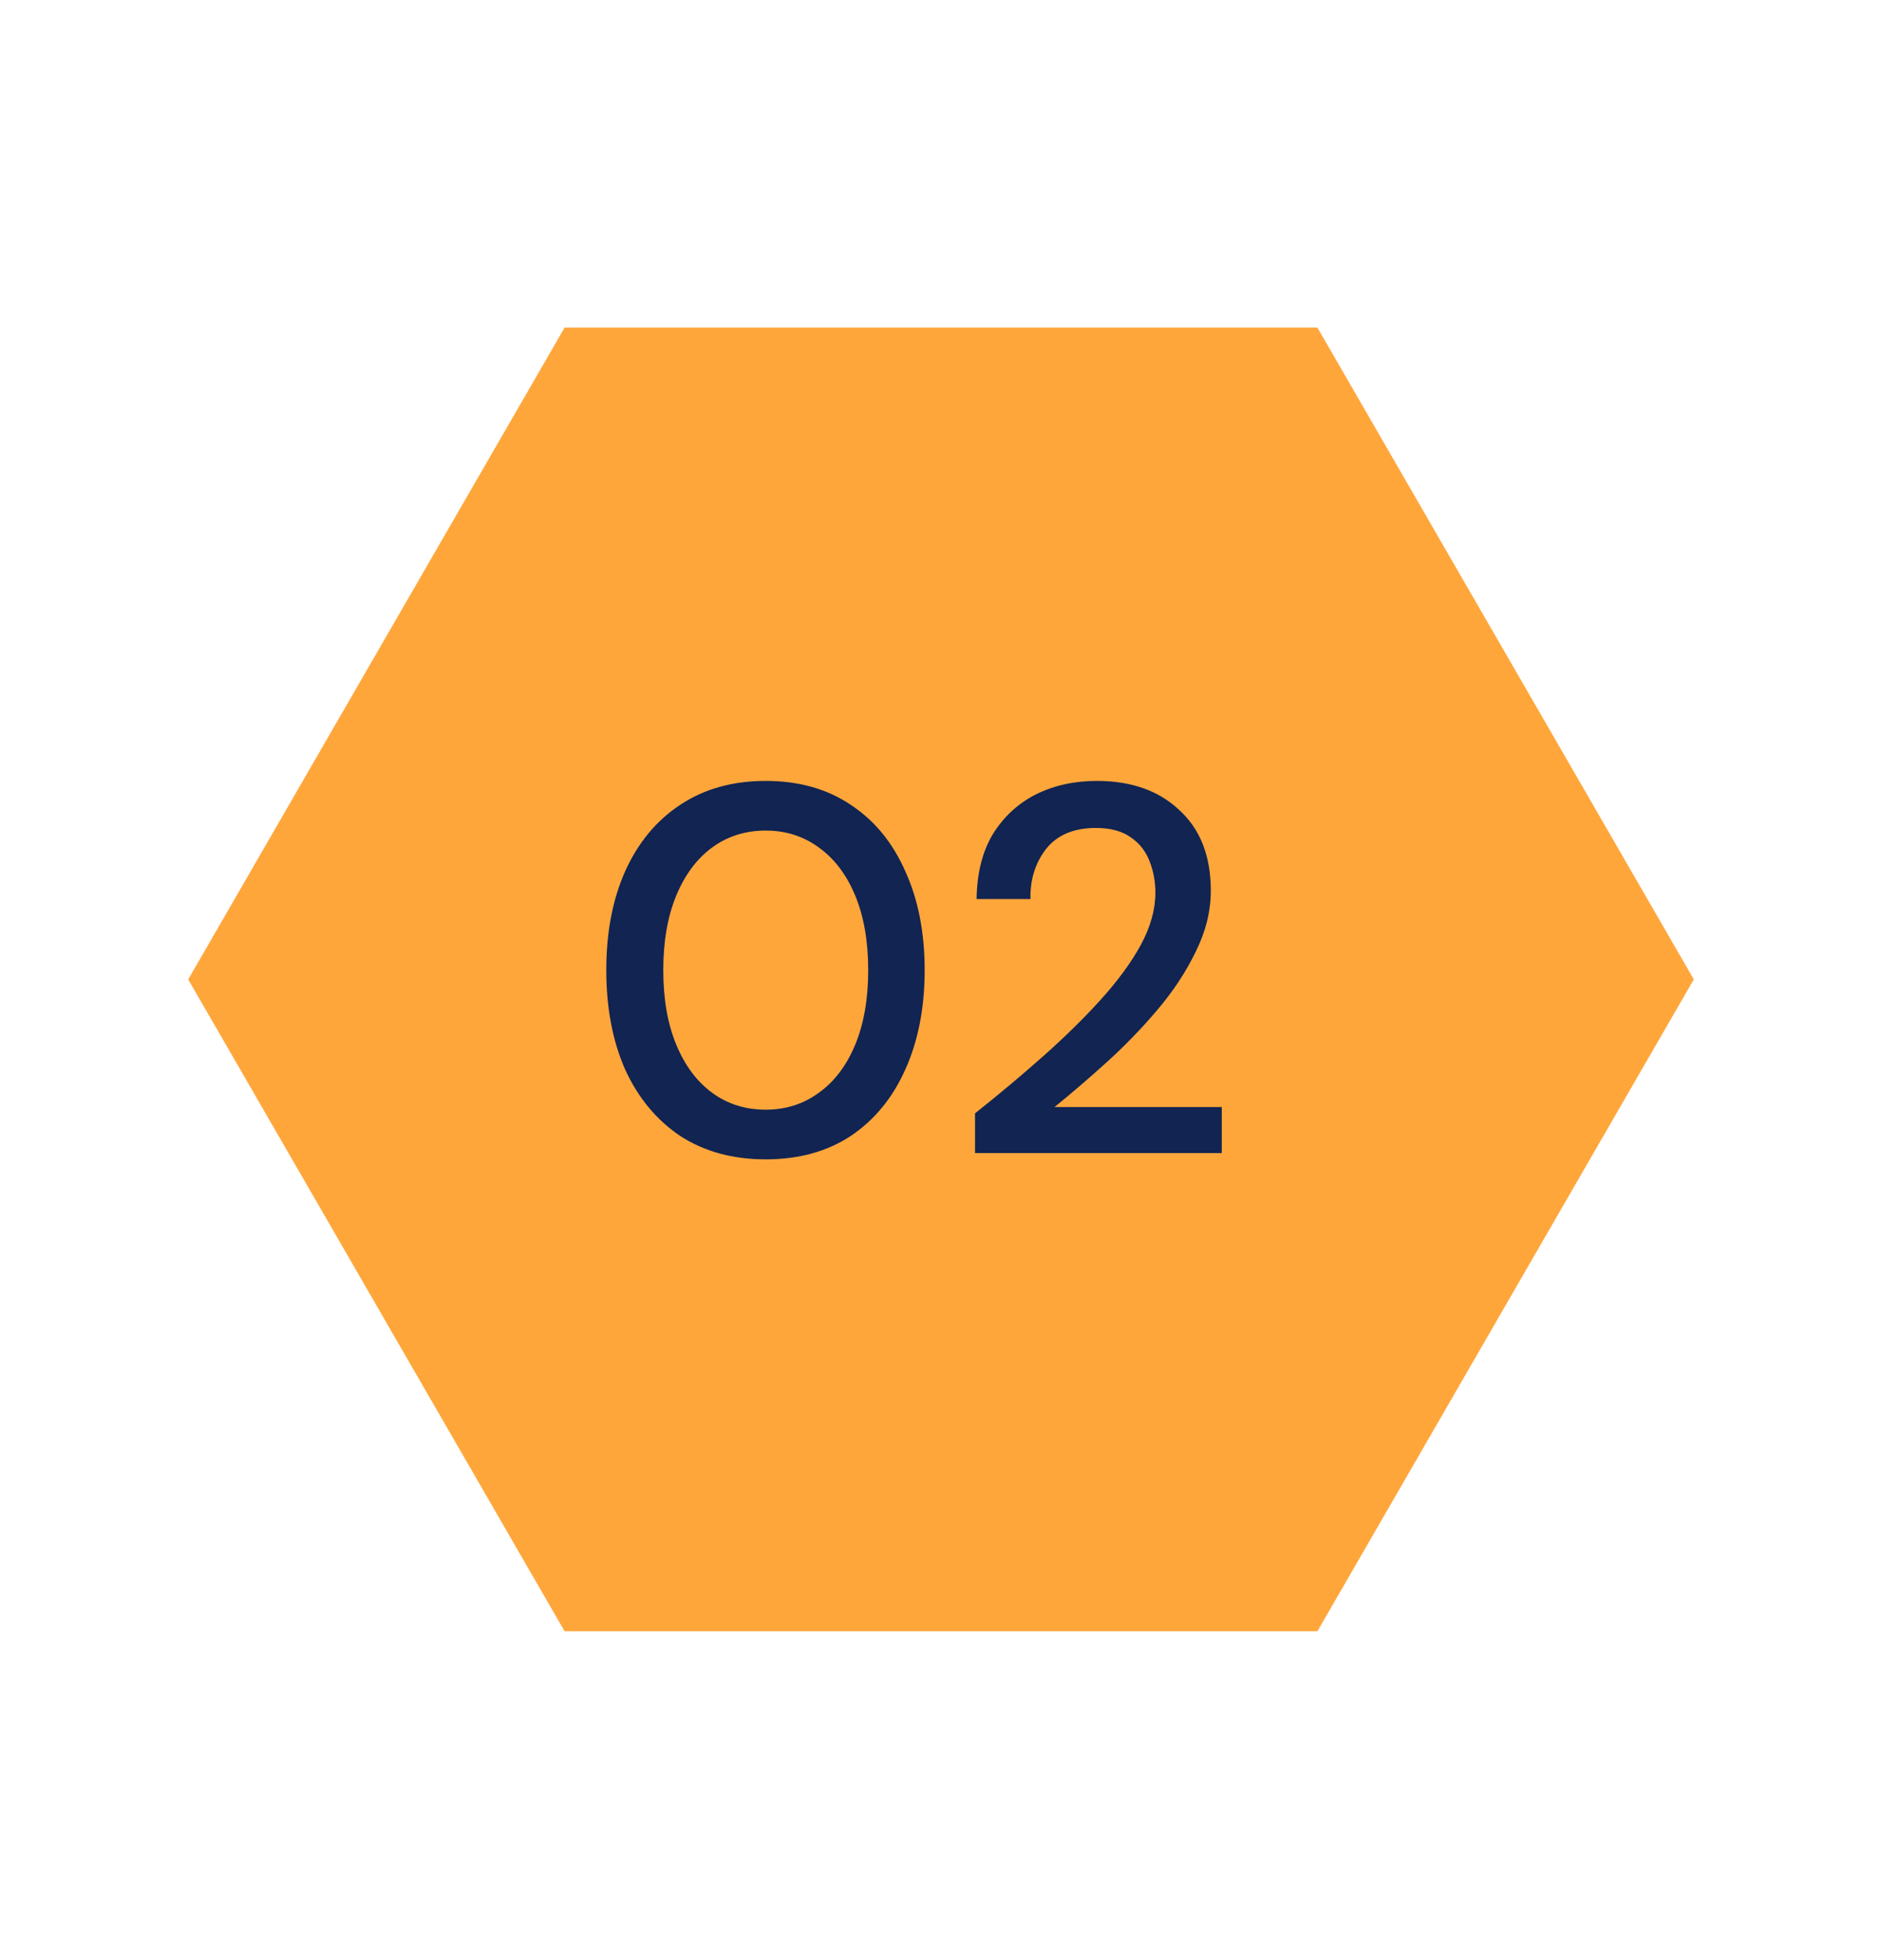 <svg width="72" height="75" viewBox="0 0 72 75" fill="none" xmlns="http://www.w3.org/2000/svg">
<path d="M21.6 12.534L50.4 12.534L64.8 37.475L50.4 62.417L21.6 62.417L7.2 37.475L21.6 12.534Z" fill="#FFA63B"/>
<path d="M29.295 44.36C28.028 44.36 26.935 44.06 26.015 43.46C25.108 42.847 24.408 42 23.915 40.92C23.435 39.827 23.195 38.56 23.195 37.12C23.195 35.68 23.435 34.42 23.915 33.34C24.408 32.247 25.108 31.4 26.015 30.8C26.935 30.187 28.028 29.88 29.295 29.88C30.562 29.88 31.648 30.187 32.555 30.8C33.462 31.4 34.155 32.247 34.635 33.34C35.128 34.42 35.375 35.68 35.375 37.12C35.375 38.56 35.128 39.827 34.635 40.92C34.155 42 33.462 42.847 32.555 43.46C31.648 44.06 30.562 44.36 29.295 44.36ZM29.295 42.46C30.055 42.46 30.728 42.247 31.315 41.82C31.915 41.394 32.382 40.78 32.715 39.98C33.048 39.18 33.215 38.227 33.215 37.12C33.215 36.013 33.048 35.06 32.715 34.26C32.382 33.46 31.915 32.847 31.315 32.42C30.728 31.993 30.055 31.78 29.295 31.78C28.522 31.78 27.842 31.993 27.255 32.42C26.668 32.847 26.208 33.46 25.875 34.26C25.542 35.06 25.375 36.013 25.375 37.12C25.375 38.227 25.542 39.18 25.875 39.98C26.208 40.78 26.668 41.394 27.255 41.82C27.842 42.247 28.522 42.46 29.295 42.46ZM37.302 44.12V42.6C38.208 41.88 39.075 41.154 39.902 40.42C40.728 39.687 41.462 38.967 42.102 38.26C42.755 37.54 43.268 36.84 43.642 36.16C44.015 35.467 44.202 34.8 44.202 34.16C44.202 33.733 44.128 33.333 43.982 32.96C43.835 32.574 43.595 32.267 43.262 32.04C42.928 31.8 42.482 31.68 41.922 31.68C41.082 31.68 40.448 31.947 40.022 32.48C39.608 33.013 39.408 33.653 39.422 34.4H37.362C37.375 33.413 37.582 32.587 37.982 31.92C38.395 31.253 38.942 30.747 39.622 30.4C40.315 30.053 41.095 29.88 41.962 29.88C43.282 29.88 44.335 30.253 45.122 31C45.922 31.733 46.322 32.76 46.322 34.08C46.322 34.867 46.128 35.647 45.742 36.42C45.368 37.194 44.875 37.94 44.262 38.66C43.662 39.367 43.015 40.033 42.322 40.66C41.628 41.287 40.968 41.853 40.342 42.36H46.742V44.12H37.302Z" fill="#112452"/>
</svg>
